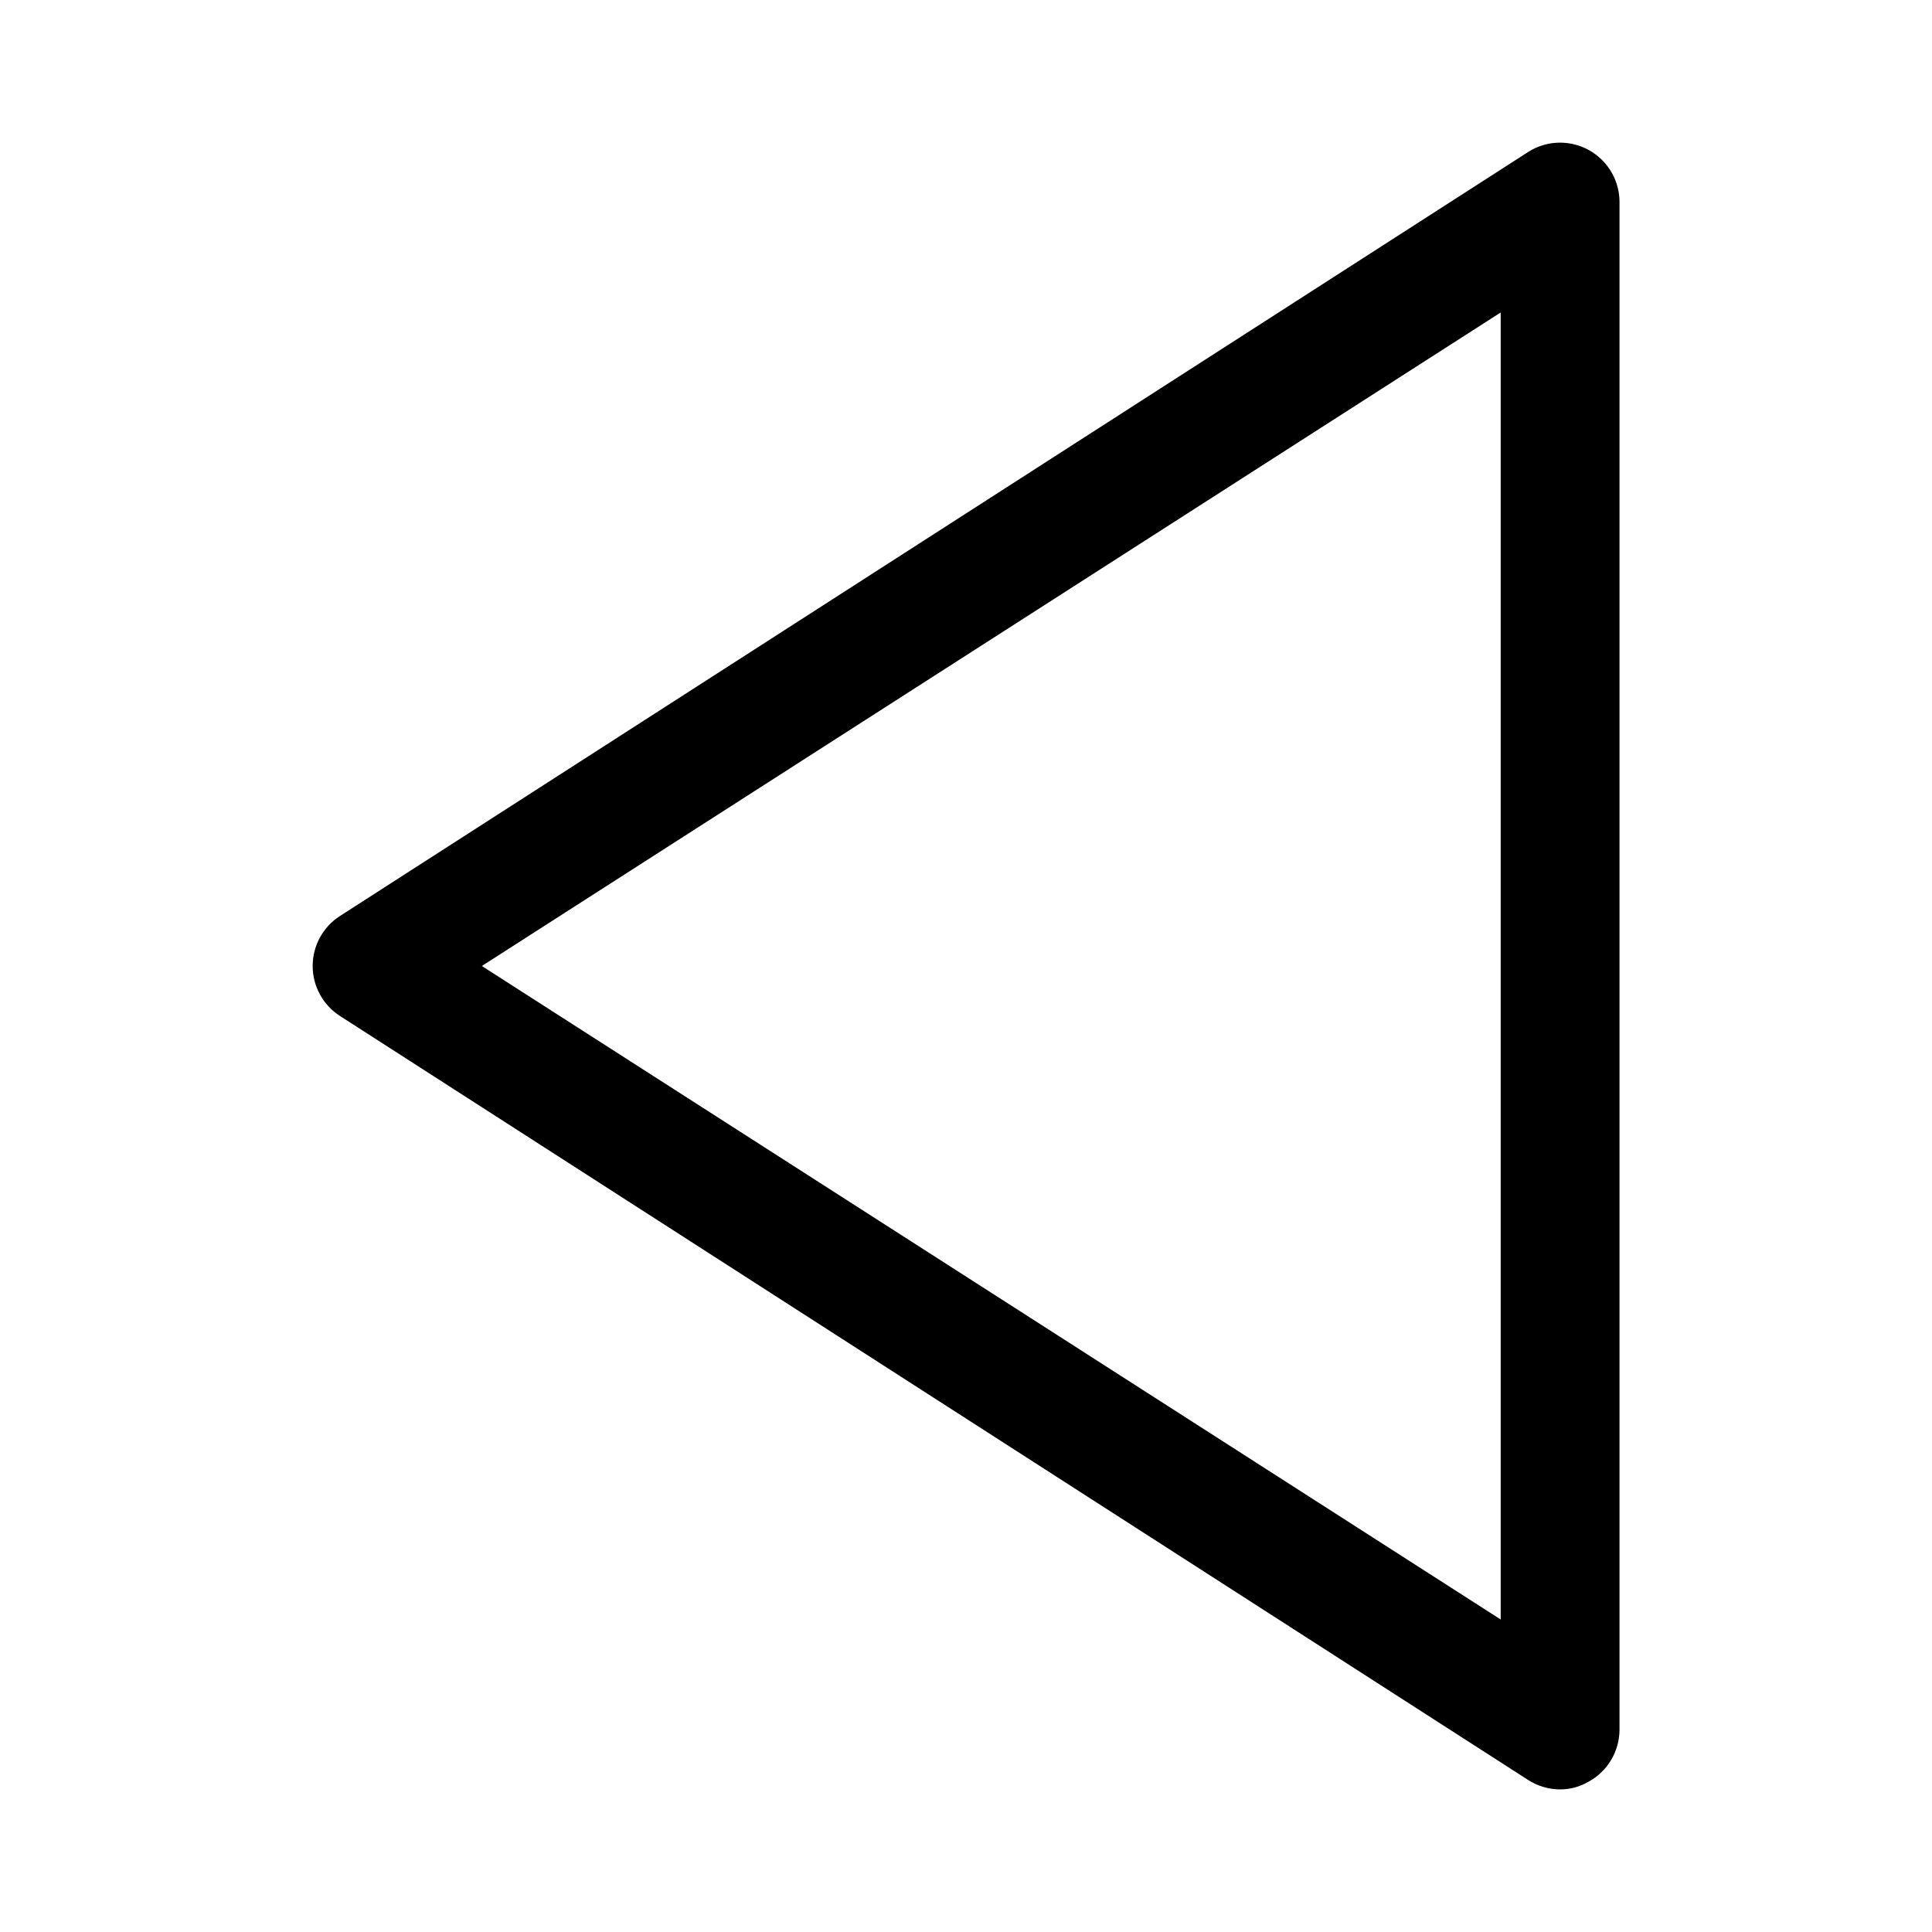 <?xml version="1.0" encoding="UTF-8"?>
<!-- Uploaded to: SVG Repo, www.svgrepo.com, Generator: SVG Repo Mixer Tools -->
<svg fill="#000000" width="800px" height="800px" version="1.1" viewBox="144 144 512 512" xmlns="http://www.w3.org/2000/svg">
 <path d="m557.44 618.21c-3.016-0.008-5.965-0.883-8.5-2.519l-314.88-202.47c-4.488-2.898-7.199-7.879-7.199-13.223 0-5.348 2.711-10.328 7.199-13.227l314.88-202.47c3.184-2.043 6.996-2.871 10.742-2.332 3.742 0.539 7.168 2.406 9.648 5.262 2.481 2.859 3.848 6.512 3.856 10.297v404.94c-0.02 2.805-0.789 5.555-2.231 7.961-1.438 2.406-3.496 4.387-5.957 5.734-2.289 1.348-4.898 2.055-7.559 2.047zm-285.75-218.21 270.01 173.18v-346.37z"/>
</svg>